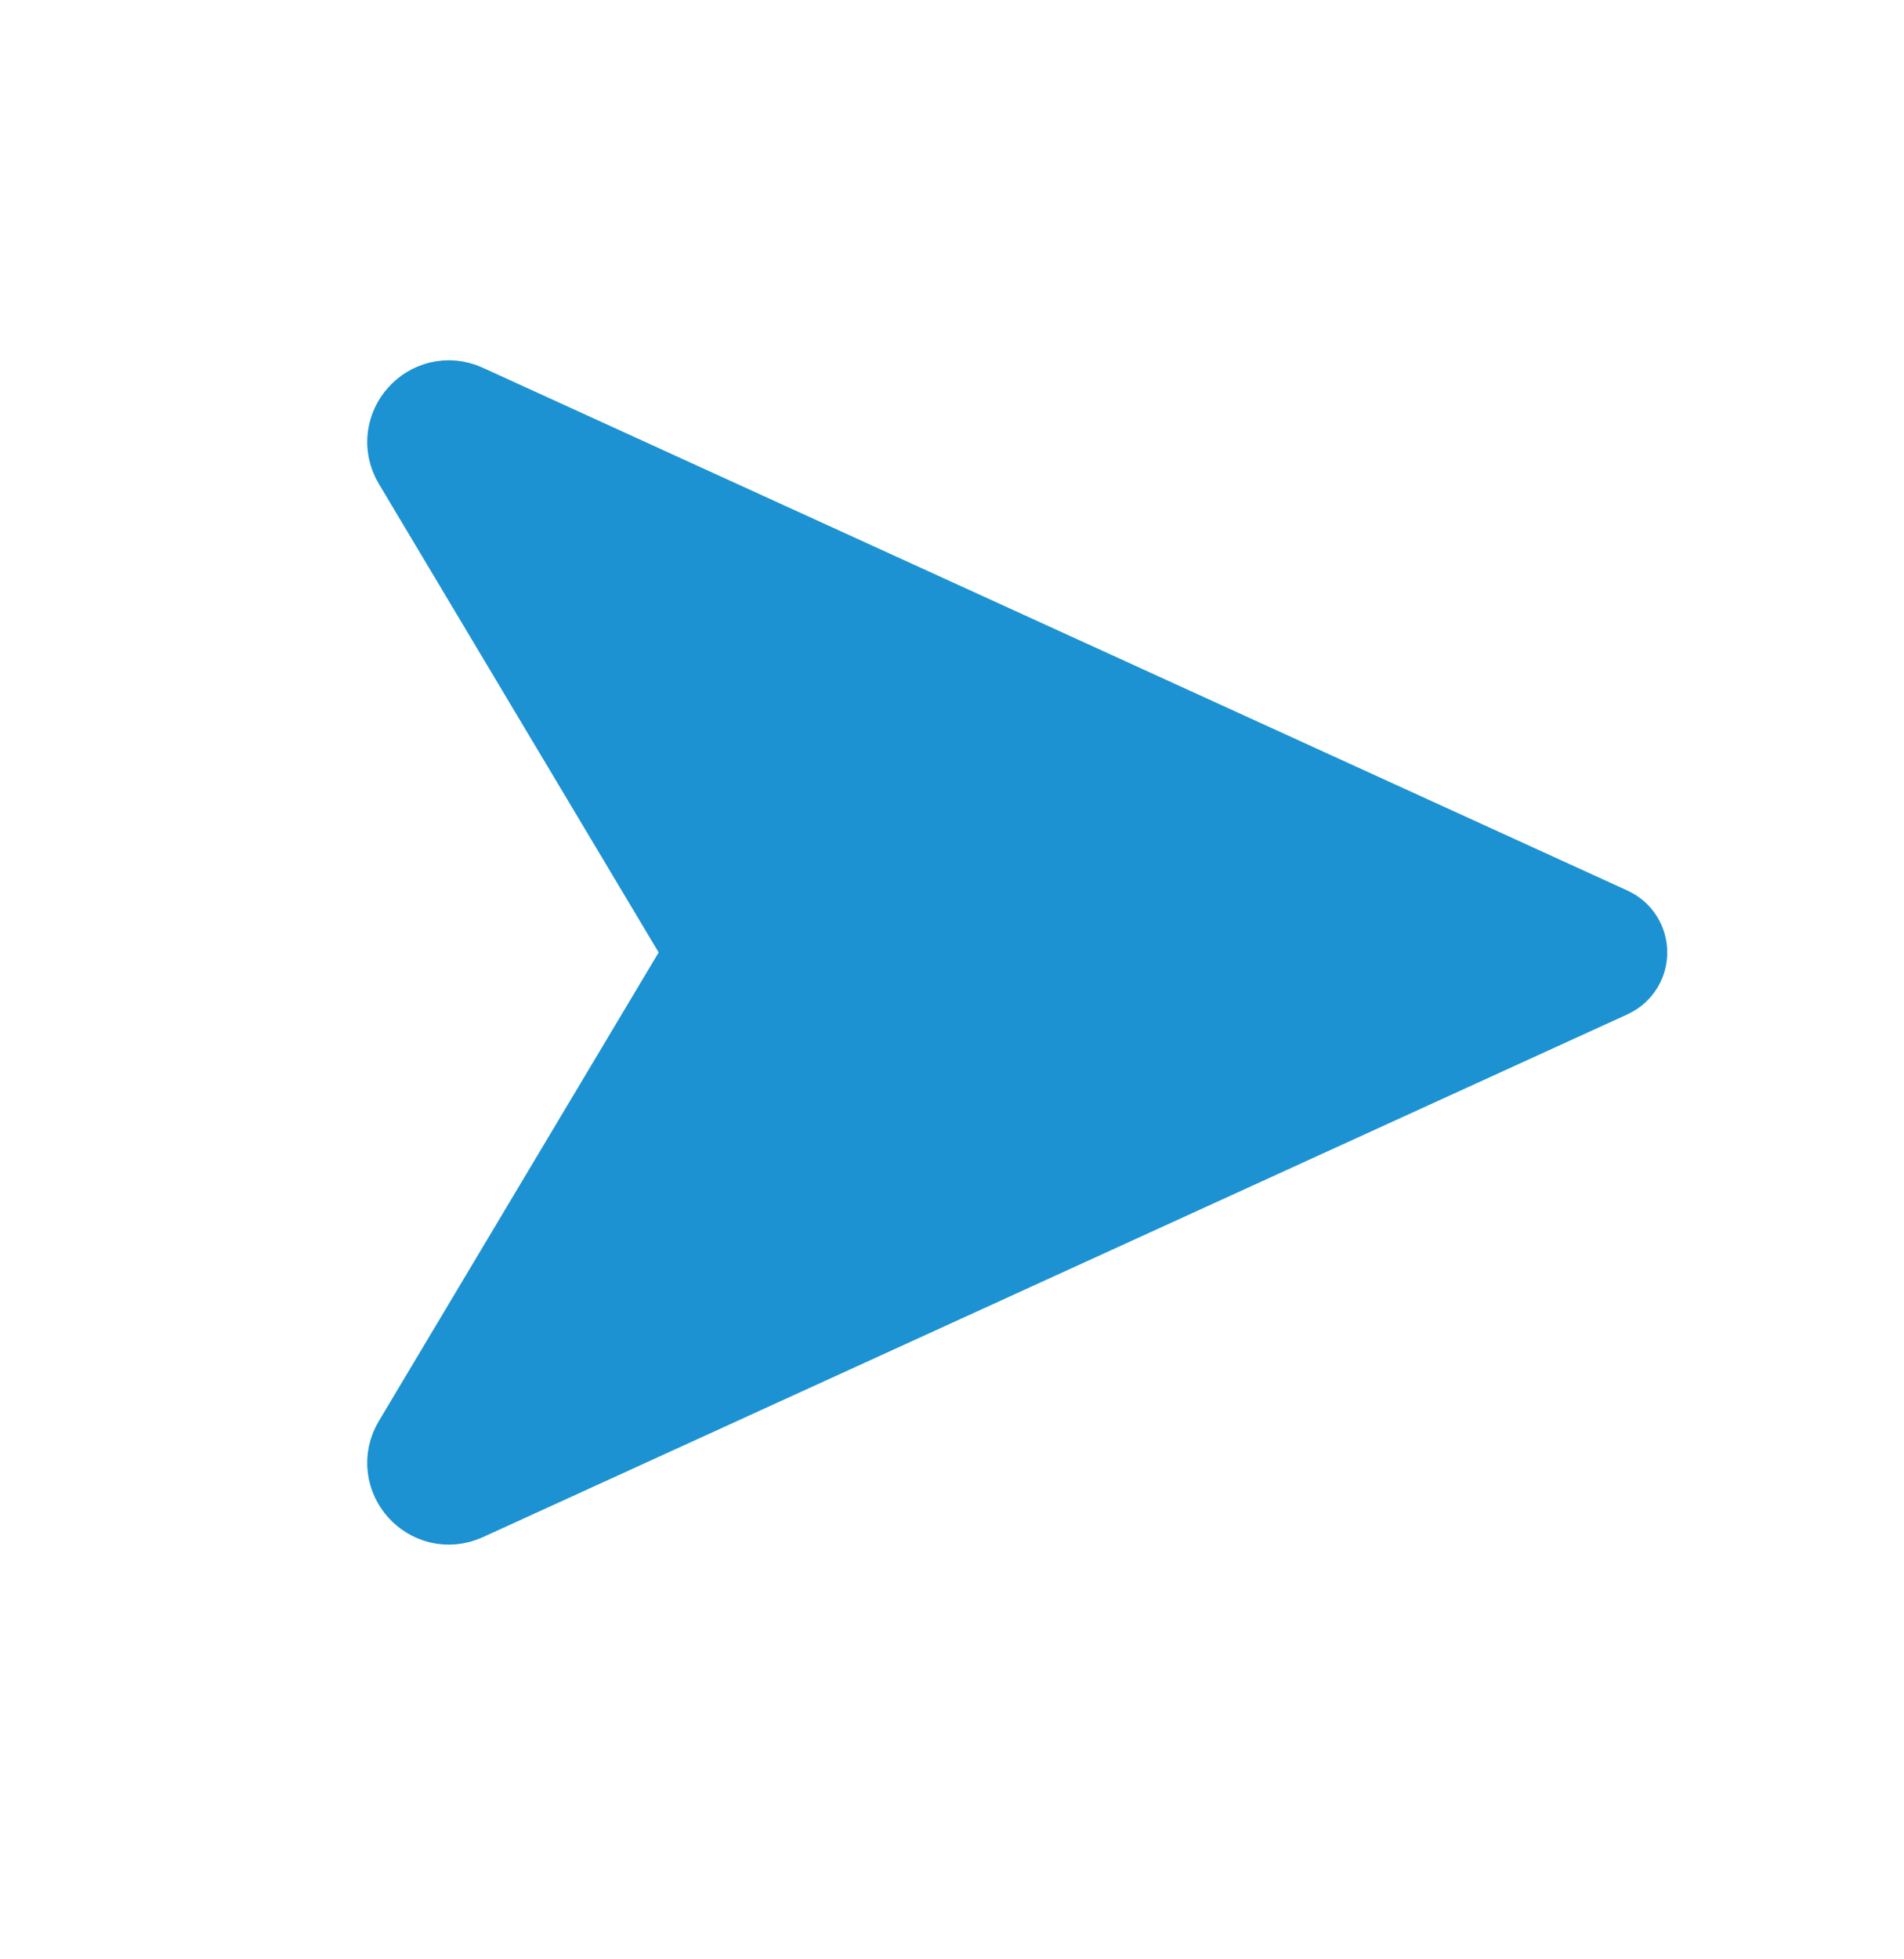<svg width="35" height="36" viewBox="0 0 35 36" fill="none" xmlns="http://www.w3.org/2000/svg">
<path d="M8.46 7.667L29.502 17.273C29.697 17.362 29.697 17.638 29.502 17.727L8.46 27.334C8.014 27.537 7.571 27.043 7.823 26.622L13.196 17.628C13.243 17.549 13.243 17.451 13.196 17.372L7.823 8.378C7.572 7.957 8.014 7.463 8.46 7.667Z" fill="#1C92D2" stroke="#1C92D2" stroke-width="2" stroke-linecap="round"/>
</svg>
